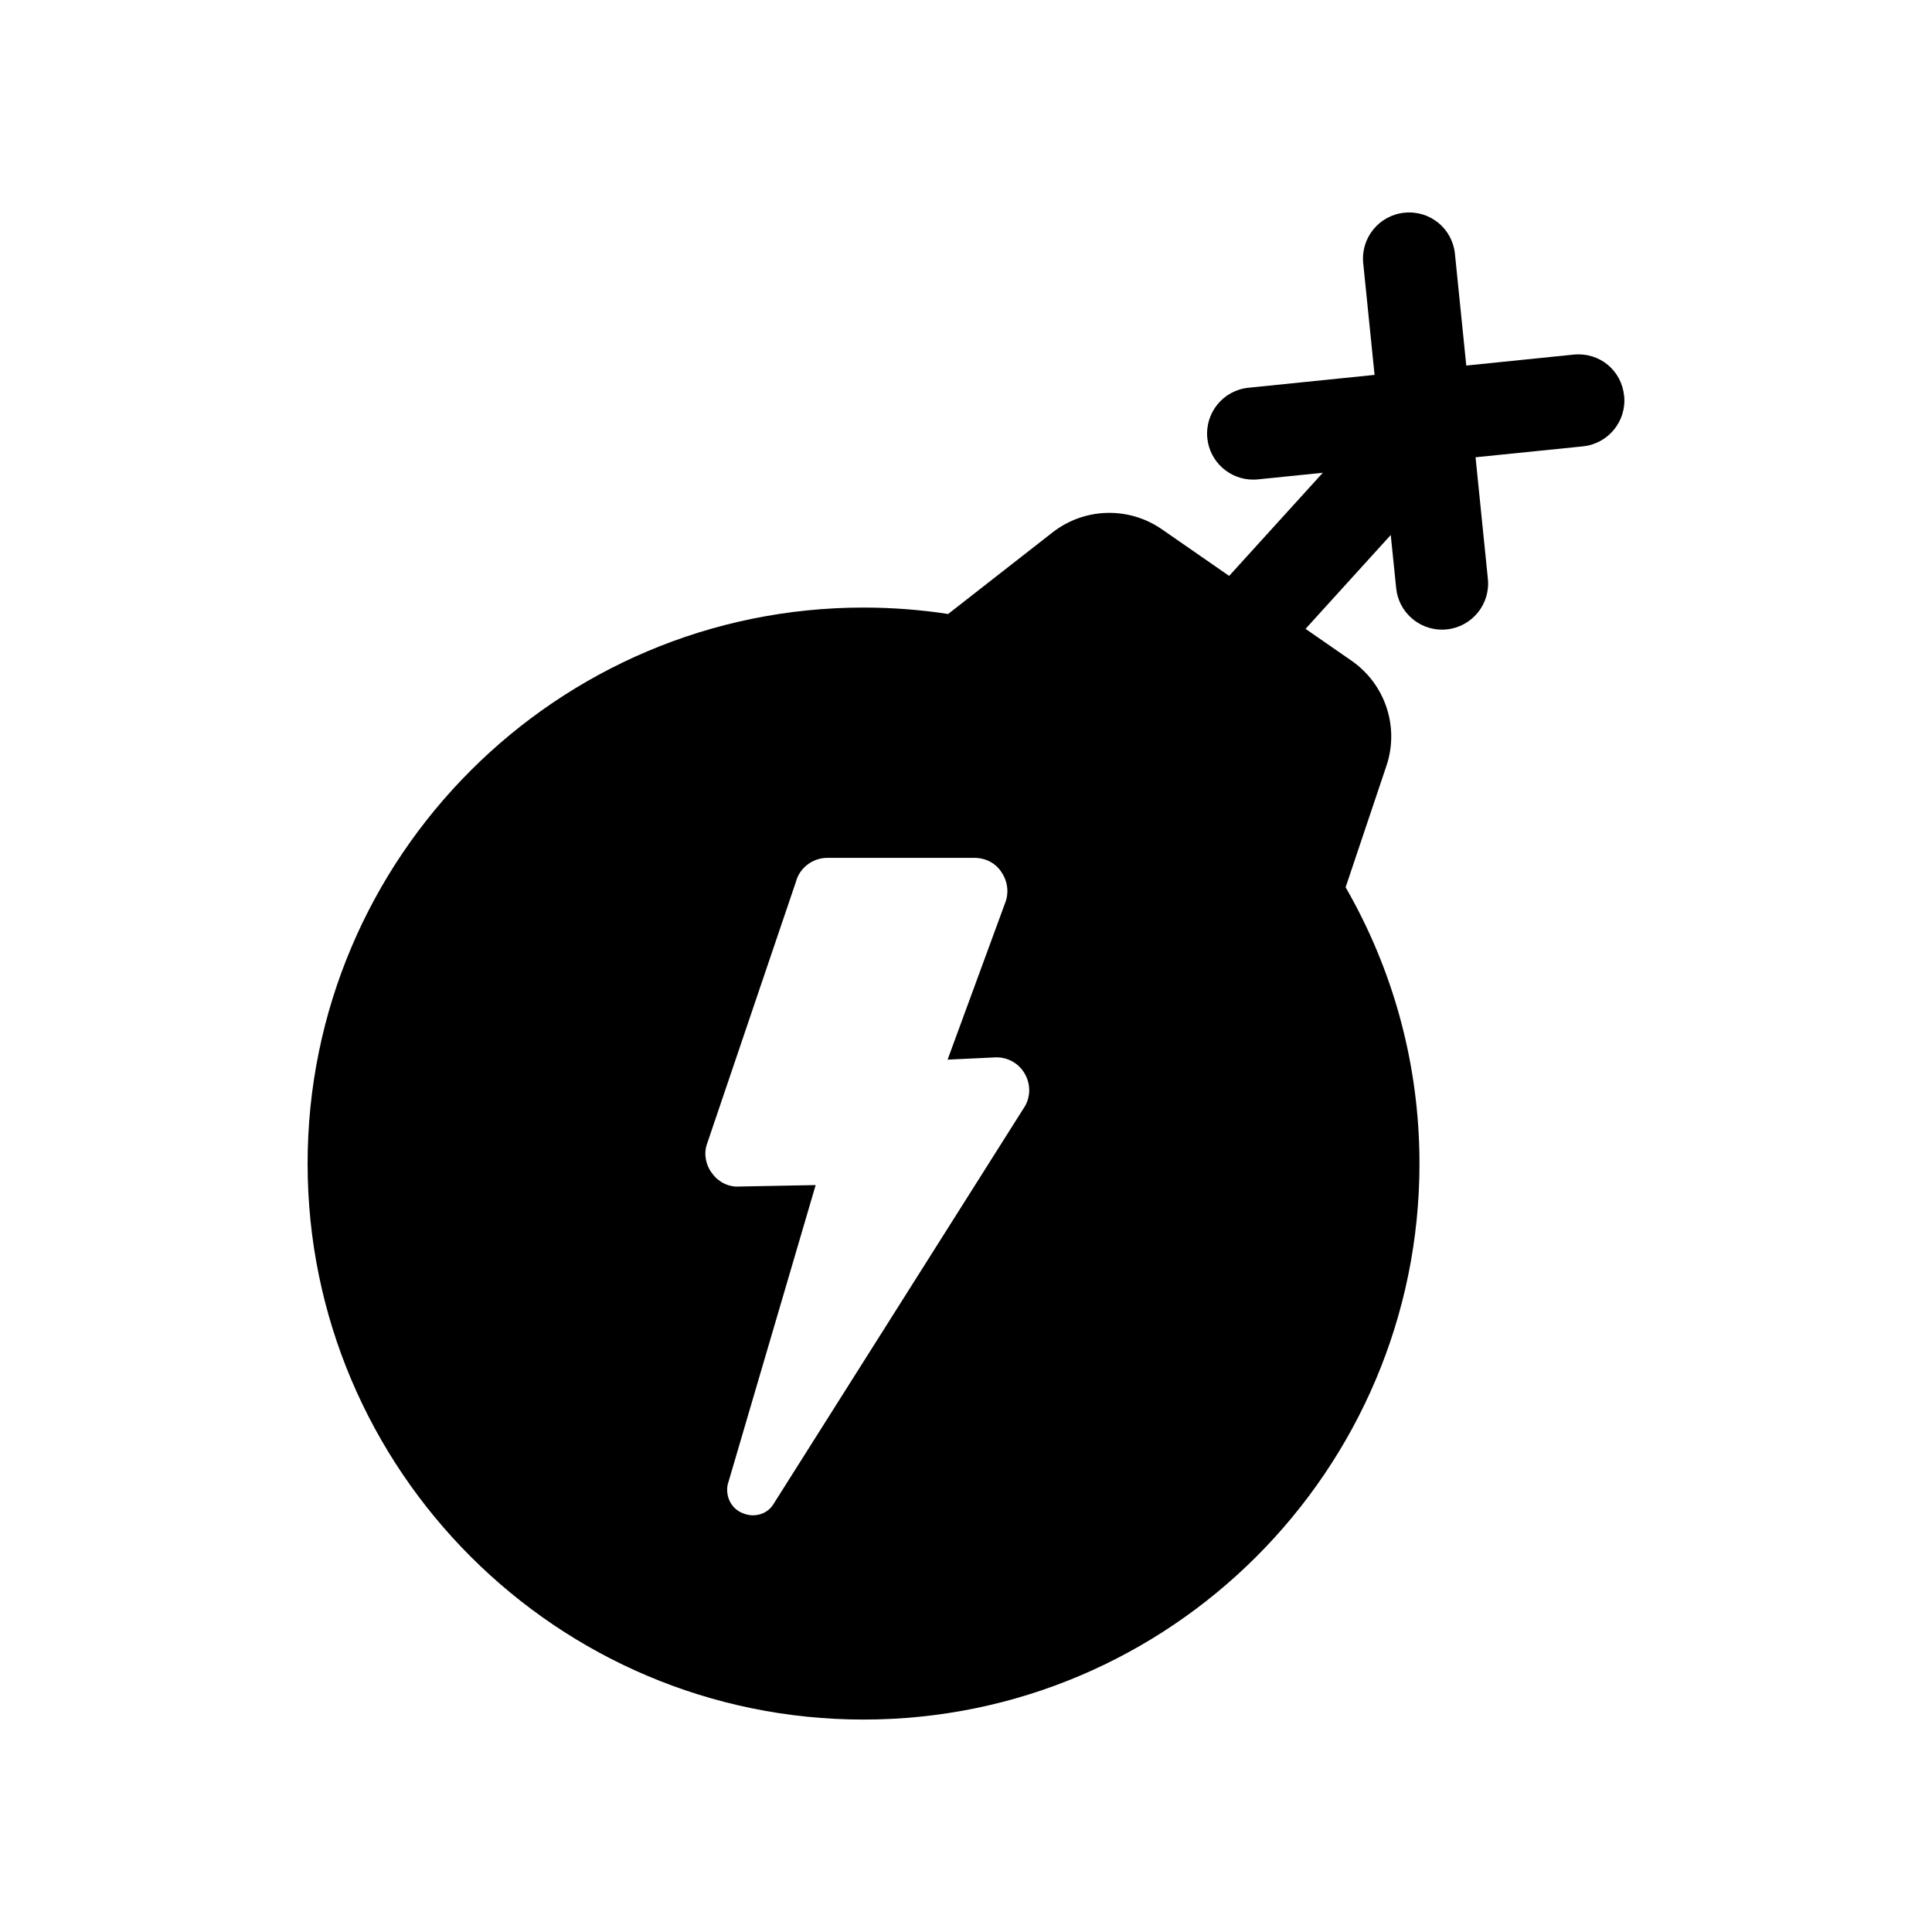 <?xml version="1.0" encoding="UTF-8"?>
<!-- Uploaded to: ICON Repo, www.iconrepo.com, Generator: ICON Repo Mixer Tools -->
<svg fill="#000000" width="800px" height="800px" version="1.1" viewBox="144 144 512 512" xmlns="http://www.w3.org/2000/svg">
 <path d="m574.41 248.91c-0.68-6.707-6.422-11.609-13.402-10.934l-28.43 2.898-3.004-29.598c-0.68-6.695-6.586-11.594-13.383-10.906-6.711 0.676-11.602 6.66-10.922 13.383l3.004 29.598-33.418 3.406c-6.699 0.672-11.582 6.664-10.902 13.371 0.641 6.289 5.953 10.973 12.133 10.973 0.414 0 0.828-0.016 1.258-0.059l17.211-1.754-24.816 27.332-17.84-12.363c-8.797-6.082-20.504-5.75-28.957 0.832l-27.68 21.625c-7.309-1.125-14.809-1.703-22.426-1.703-81.238 0-147.32 66.102-147.32 147.36 0 81.238 66.086 147.33 147.32 147.33 81.238 0 147.34-66.09 147.34-147.33 0-26.648-7.144-51.641-19.574-73.23l10.812-32.18c3.473-10.305-0.297-21.648-9.23-27.852l-12.203-8.457 22.582-24.875 1.438 14.102c0.641 6.293 5.953 10.984 12.141 10.984 0.402 0 0.816-0.023 1.238-0.066 6.711-0.676 11.602-6.664 10.922-13.383l-3.266-32.234 28.457-2.891c6.707-0.688 11.602-6.68 10.922-13.375zm-159.31 189.07-66.262 104.84c-1.18 1.773-3.16 2.75-5.305 2.75-0.984 0-1.789-0.191-2.766-0.59-2.953-1.18-4.516-4.316-3.945-7.465l23.34-79.457-20.234 0.383c-2.766 0.203-5.512-1.176-7.082-3.336-1.762-2.16-2.363-5.117-1.578-7.672l23.676-69.797c0.984-3.723 4.516-6.293 8.258-6.293h39.023c2.934 0 5.707 1.371 7.269 3.934 1.578 2.359 1.961 5.496 0.785 8.266l-15.156 41.273 12.496-0.594c3.356-0.188 6.492 1.578 8.07 4.527 1.598 2.941 1.391 6.481-0.59 9.23z"/>
</svg>